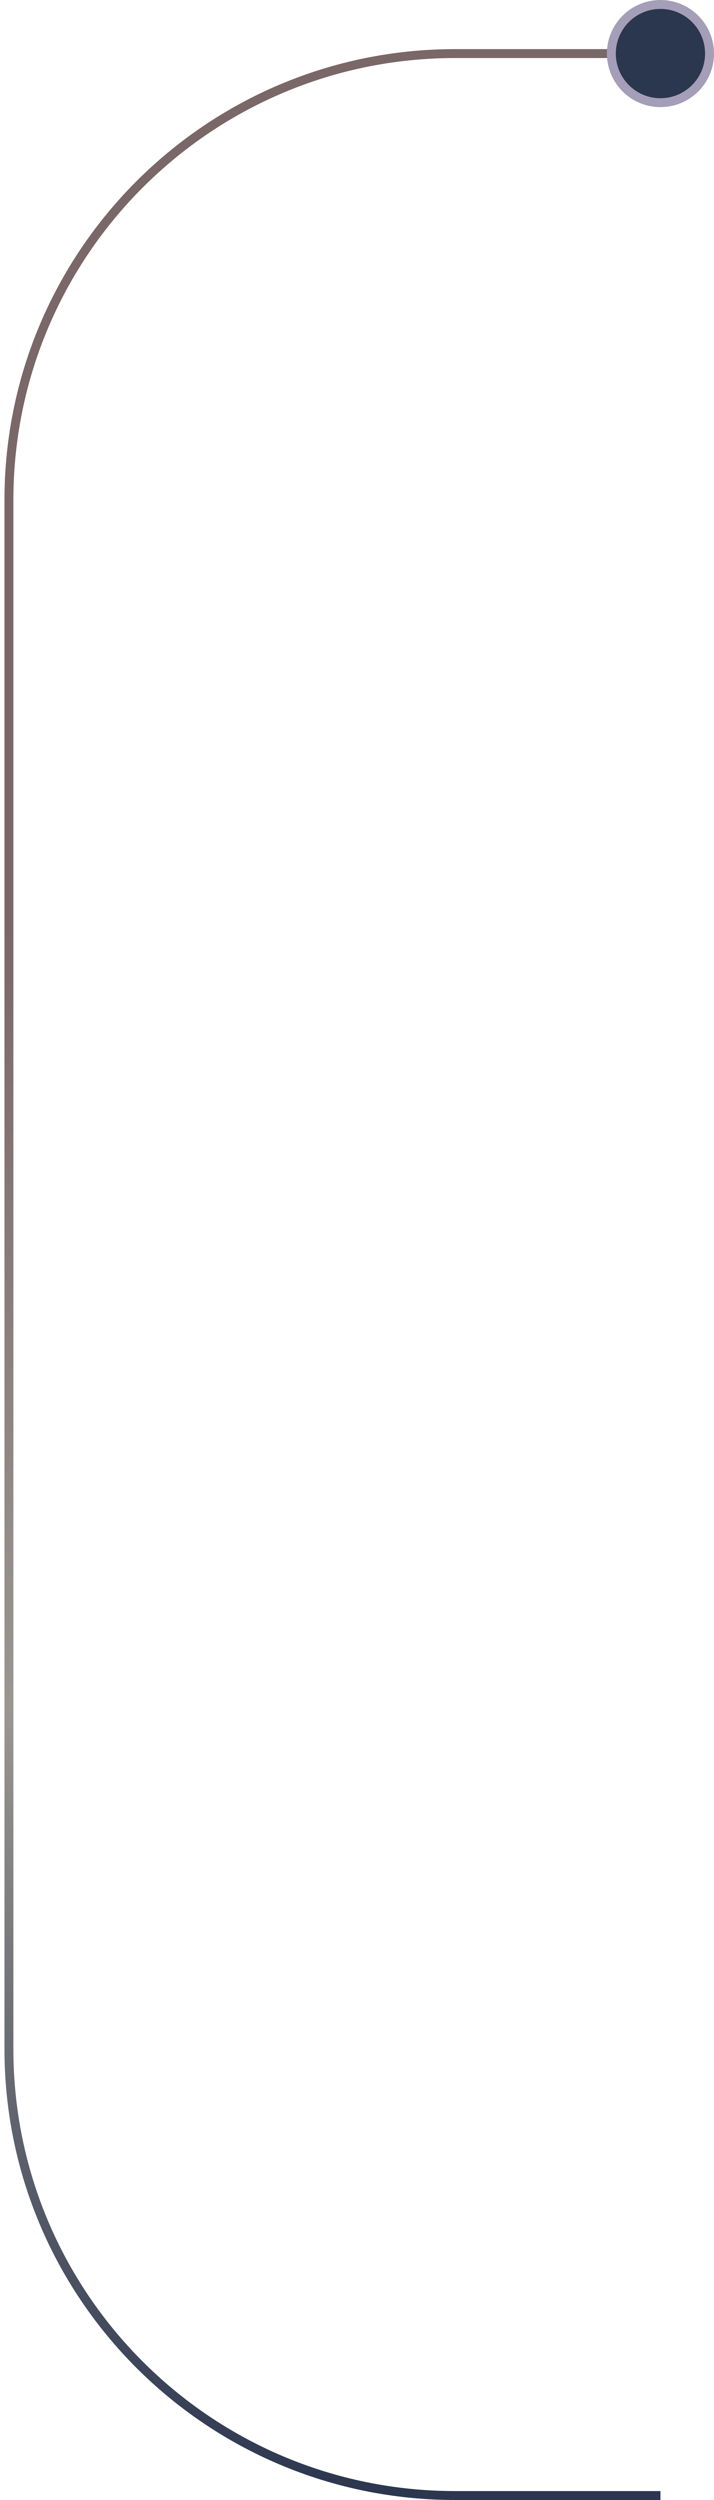 <svg xmlns="http://www.w3.org/2000/svg" width="80" height="280" viewBox="0 0 80 280" fill="none"><g style="mix-blend-mode:plus-lighter"><path d="M74 6H51C23.386 6 1 28.386 1 56V229.5C1 257.114 23.386 279.5 51 279.5H74" stroke="url(#paint0_linear_1_6439)"></path></g><circle cx="74" cy="6" r="5.5" fill="#2B364F" stroke="#A59EB8"></circle><defs><linearGradient id="paint0_linear_1_6439" x1="37.5" y1="103.5" x2="37.5" y2="279.5" gradientUnits="userSpaceOnUse"><stop stop-color="#7A6768"></stop><stop offset="0.5" stop-color="#9A9690"></stop><stop offset="1" stop-color="#2B364F"></stop></linearGradient></defs></svg>